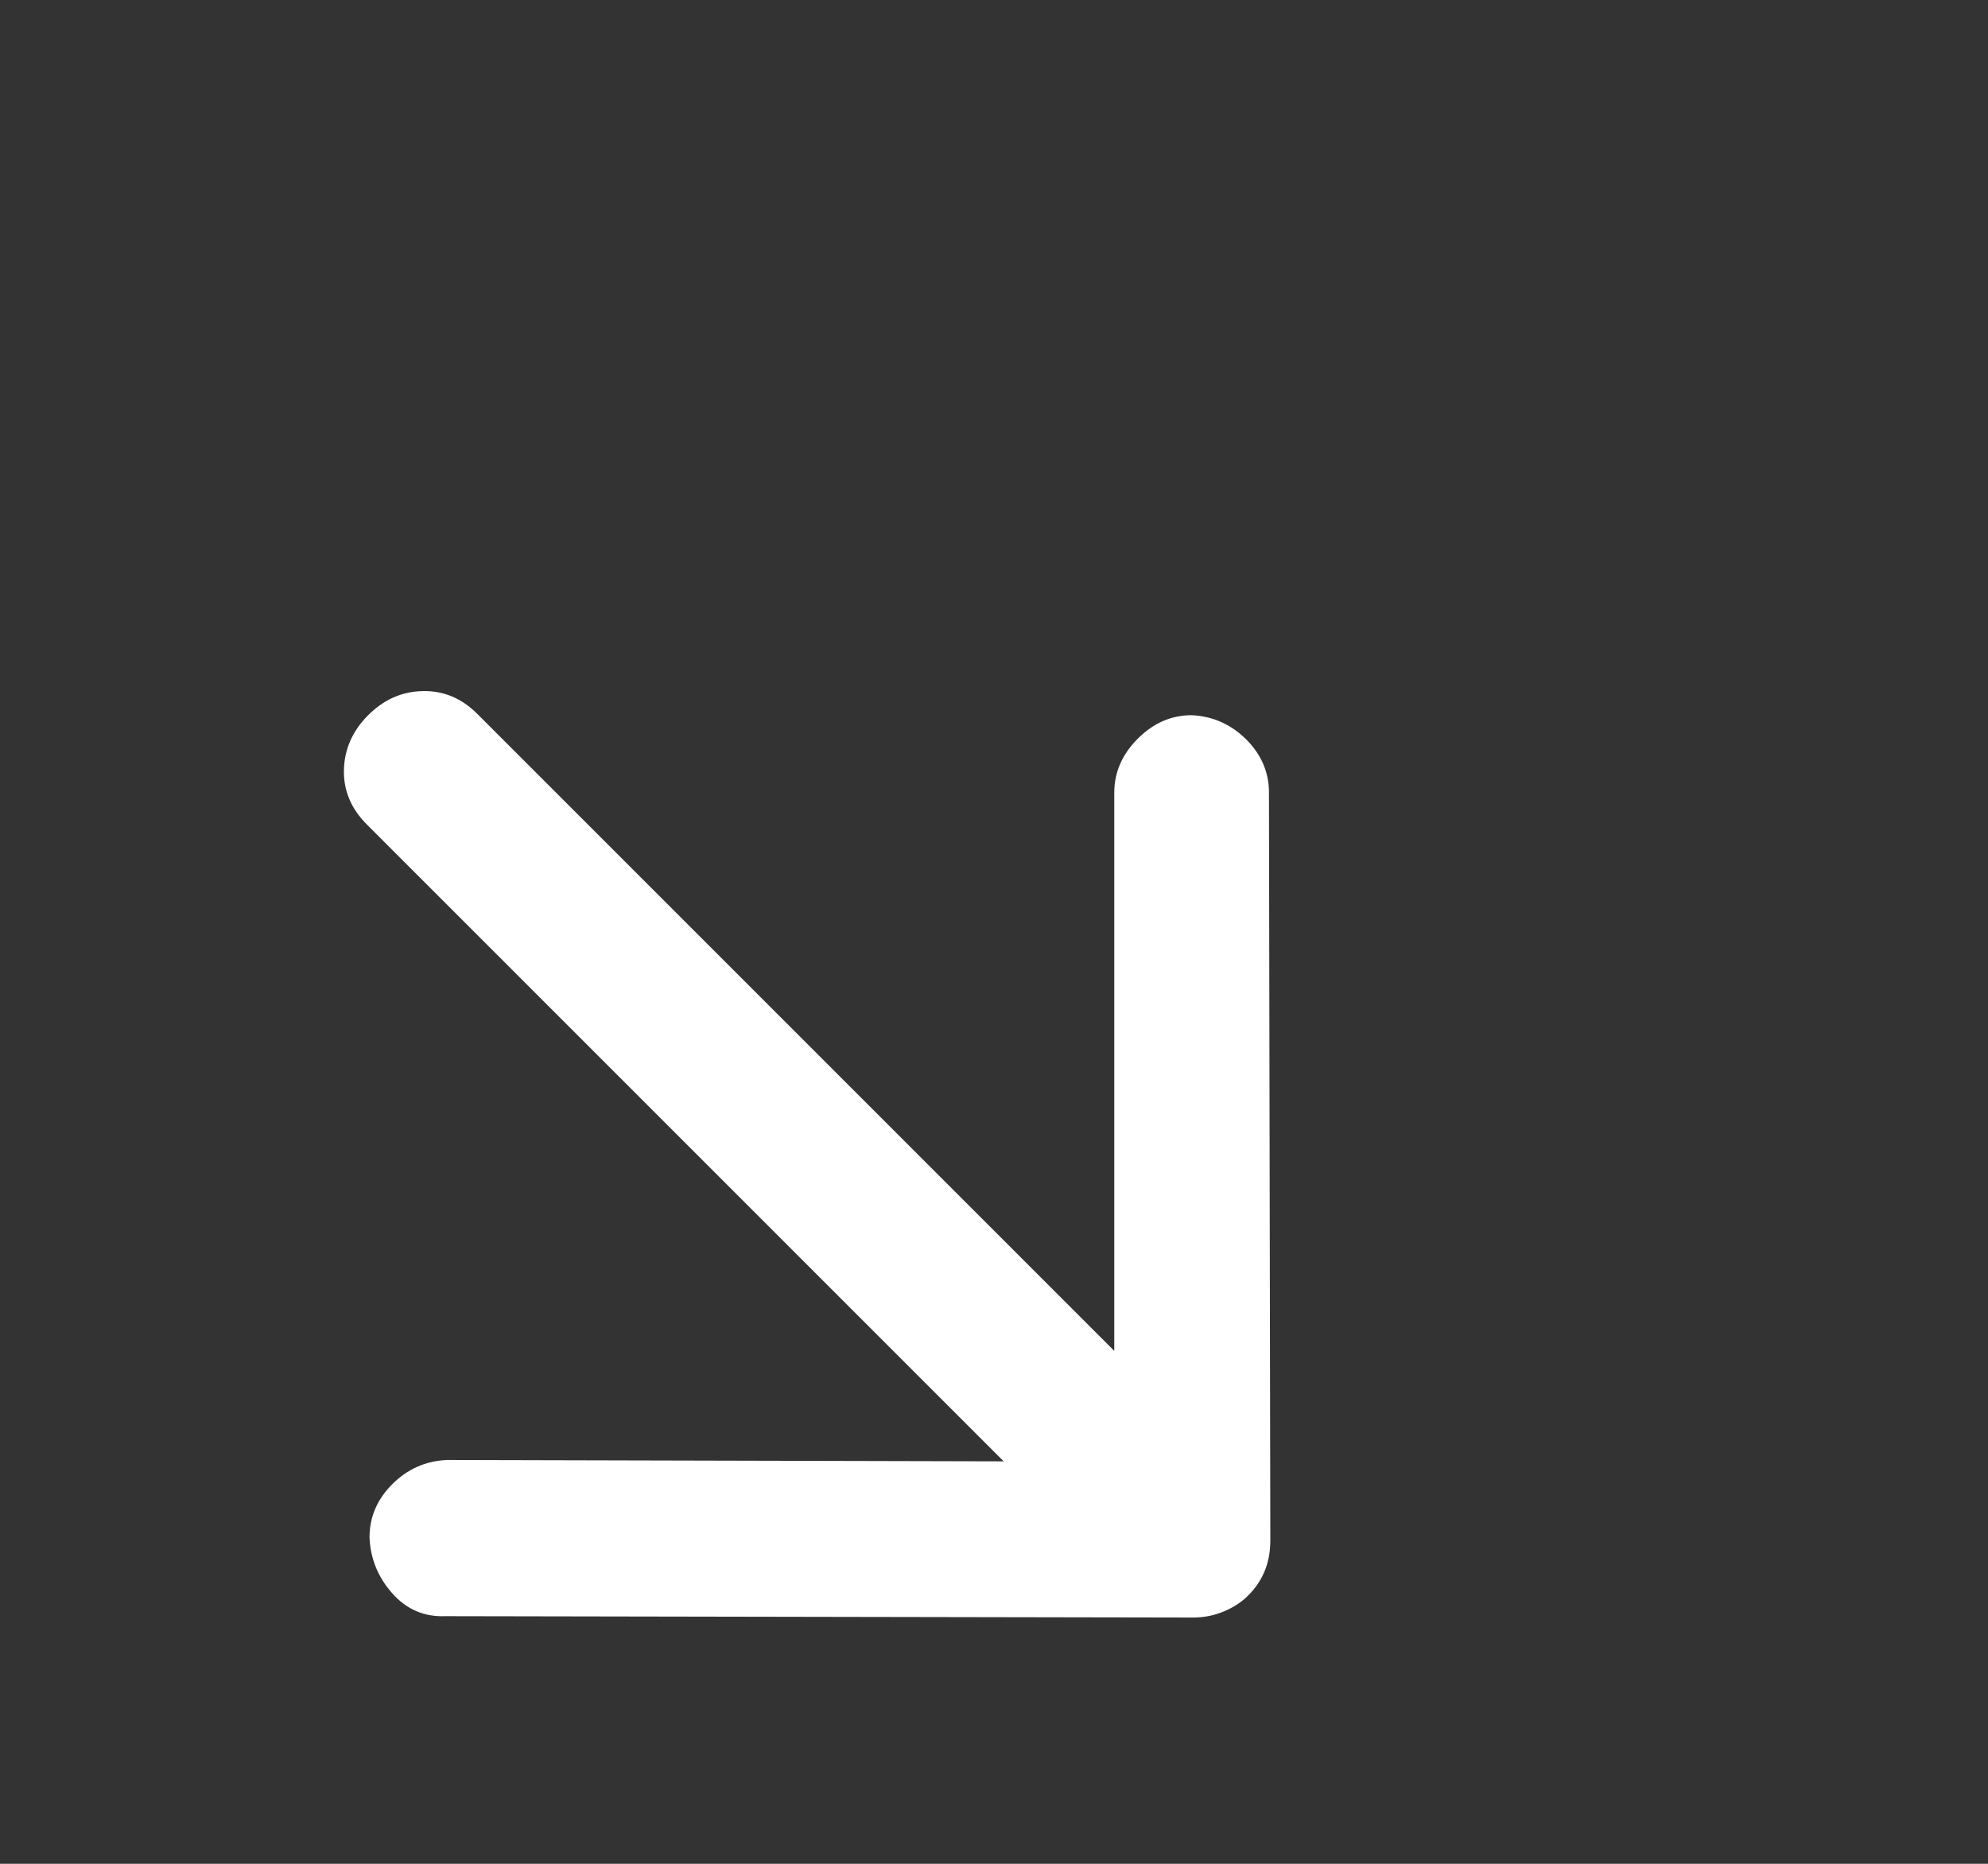 <?xml version="1.0" encoding="UTF-8"?> <svg xmlns="http://www.w3.org/2000/svg" width="16" height="15" viewBox="0 0 16 15" fill="none"><rect x="0" y="0" width="16" height="15" fill="#333333" stroke="none"/><g clip-path="url(#clip0_3117_235)"><path d="M2.974 12.373C2.974 12.21 3.035 12.067 3.157 11.945C3.28 11.822 3.426 11.758 3.597 11.75L8.078 11.761L2.952 6.635C2.826 6.509 2.764 6.362 2.768 6.196C2.772 6.029 2.837 5.882 2.963 5.756C3.089 5.63 3.235 5.565 3.402 5.562C3.569 5.558 3.715 5.619 3.841 5.745L8.968 10.872L8.968 6.379C8.968 6.216 9.031 6.071 9.157 5.945C9.283 5.819 9.427 5.756 9.59 5.756C9.761 5.764 9.907 5.829 10.03 5.951C10.152 6.073 10.213 6.216 10.213 6.379L10.224 12.395C10.224 12.484 10.21 12.566 10.18 12.64C10.15 12.714 10.106 12.781 10.046 12.84C9.995 12.892 9.93 12.935 9.852 12.968C9.774 13.001 9.691 13.018 9.602 13.018L3.585 13.007C3.415 13.014 3.272 12.953 3.157 12.823C3.042 12.694 2.981 12.543 2.974 12.373Z" fill="white"></path></g><defs><clipPath id="clip0_3117_235"><rect width="15" height="15" fill="white" transform="translate(0.5)"></rect></clipPath></defs></svg> 